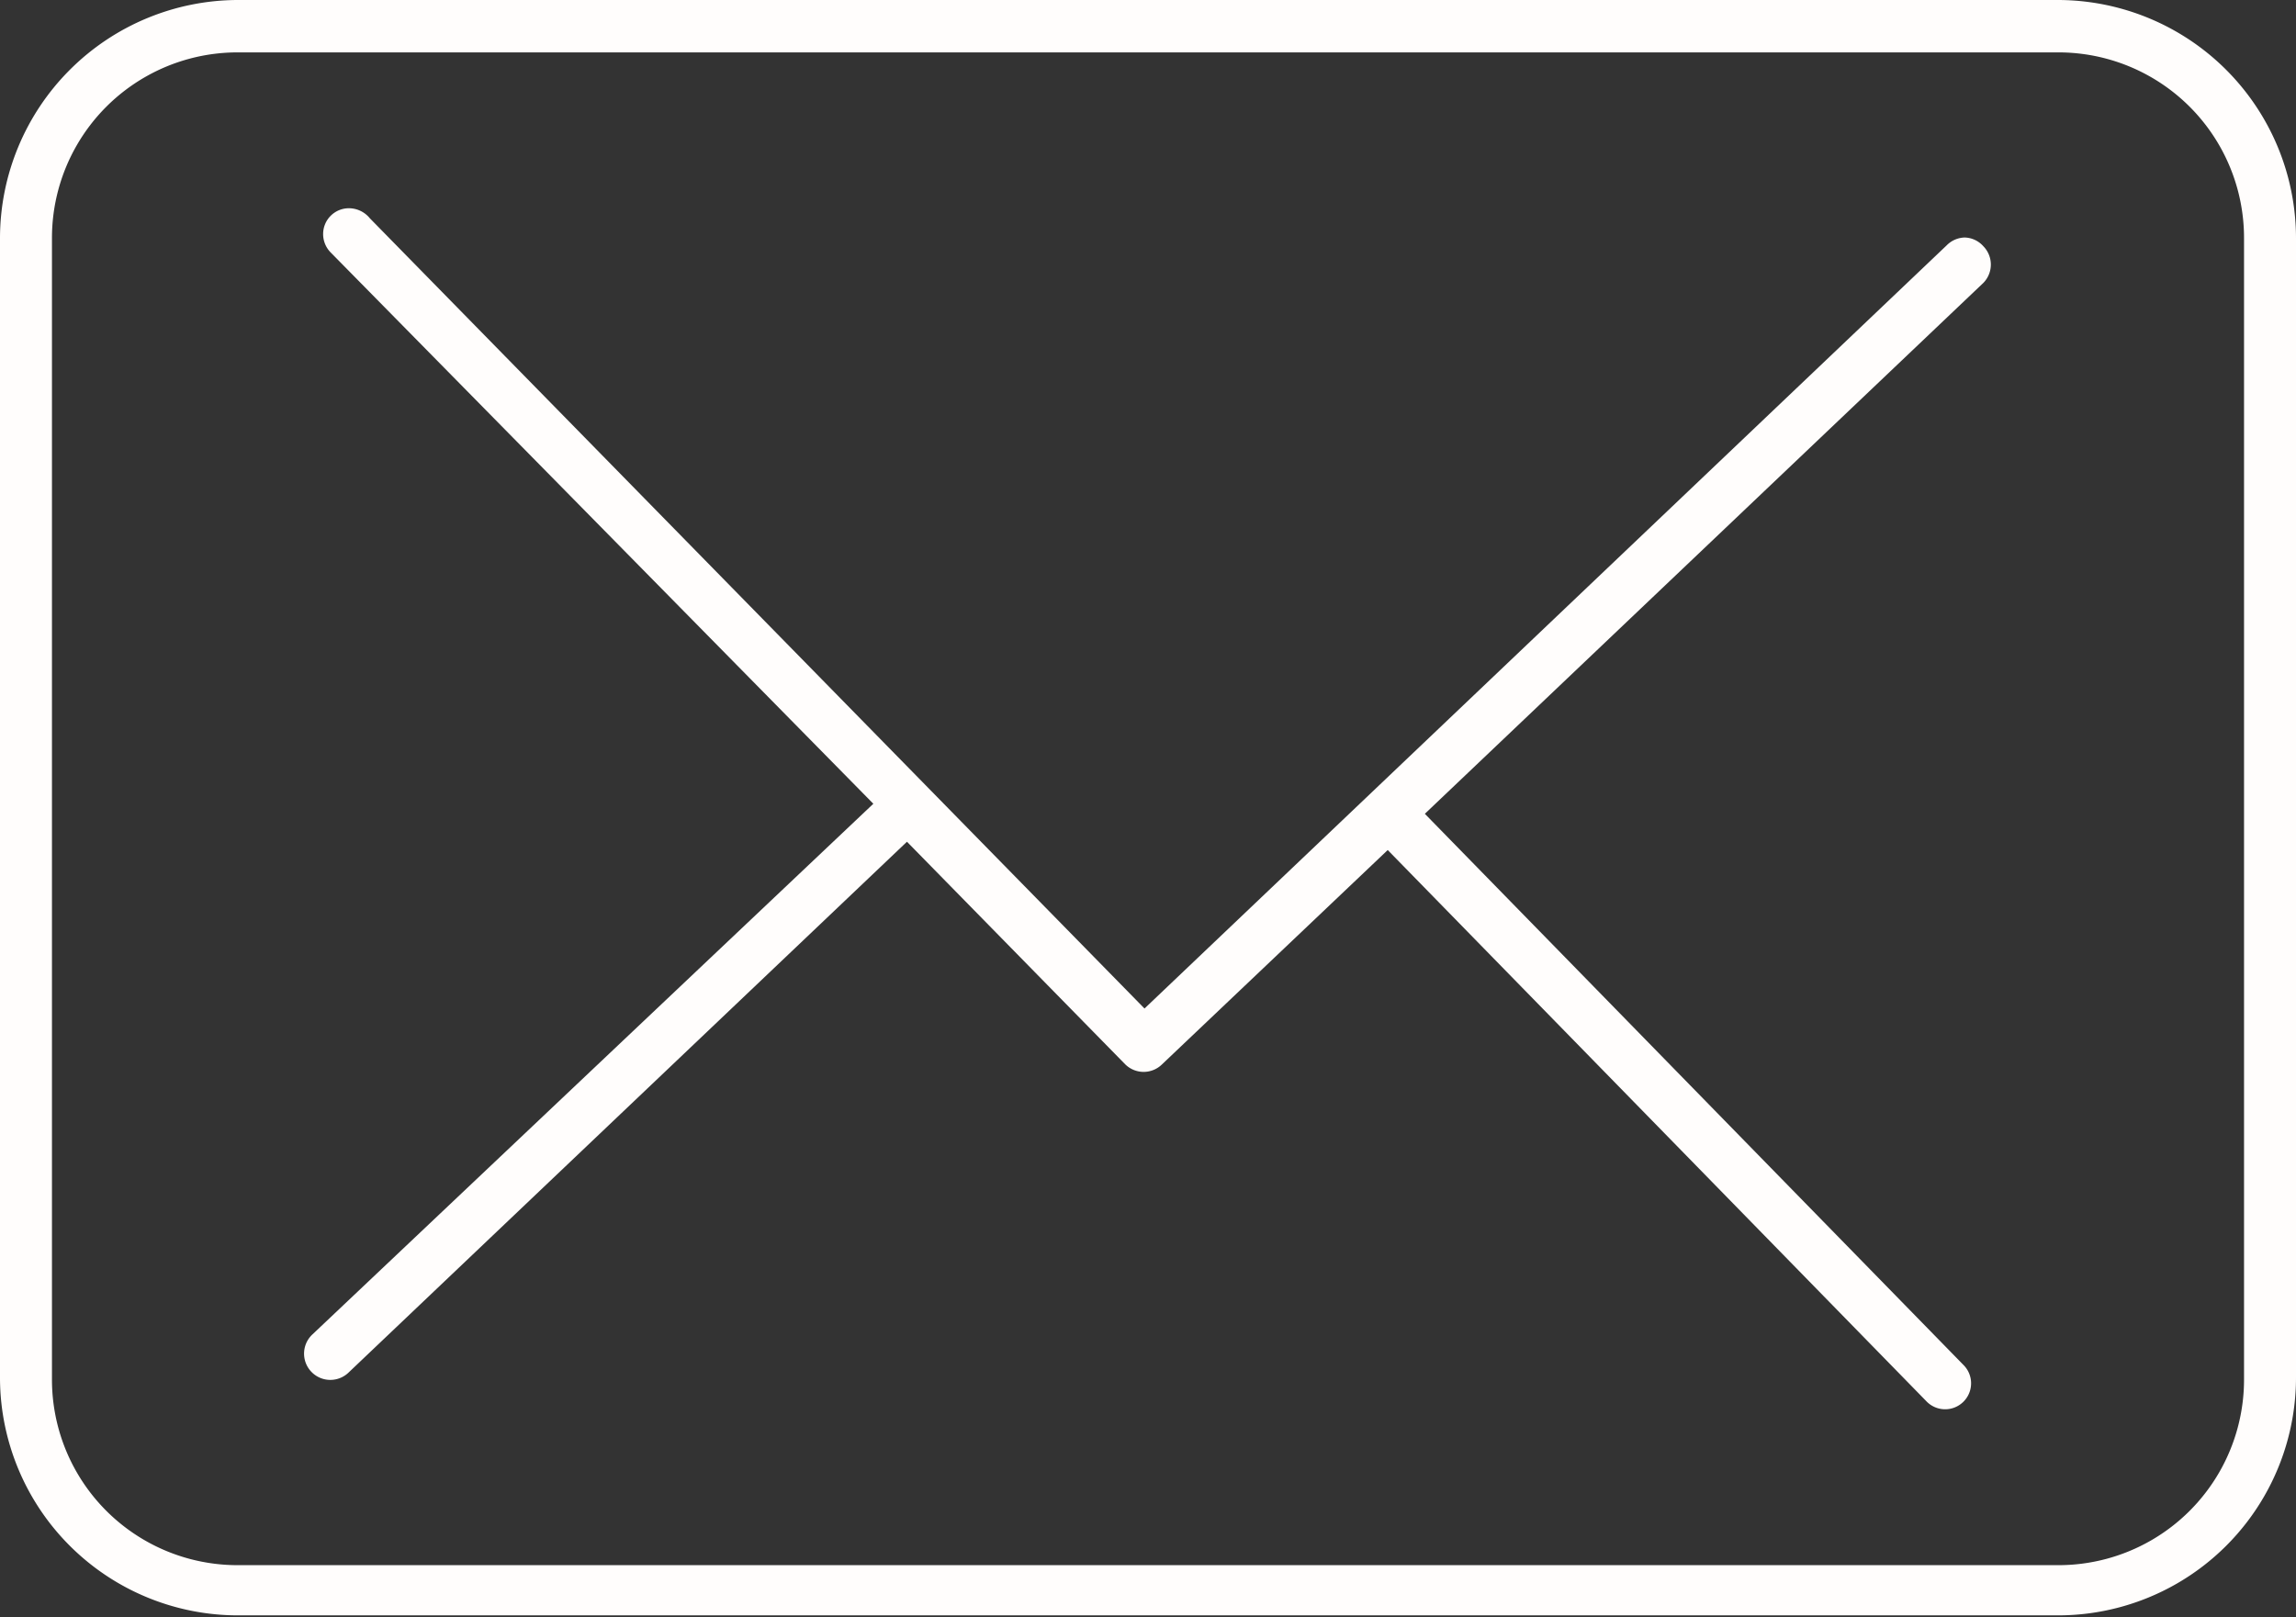 <?xml version="1.0" encoding="UTF-8"?> <svg xmlns="http://www.w3.org/2000/svg" viewBox="0 0 52.58 37.04"><rect x="0" y="0" width="52.58" height="37.04" fill="#333333" stroke="none"/><defs><style>.cls-1{fill:#fffdfc;}</style></defs><title>Asset 1mail</title><g id="Layer_2" data-name="Layer 2"><g id="Layer_1-2" data-name="Layer 1"><path class="cls-1" d="M45,5.44a.6.6,0,0,0-.42.18L26.21,23.1,8.47,5A.62.62,0,0,0,8,4.77a.59.59,0,0,0-.6.59.6.6,0,0,0,.18.43L20,18.41,7.16,30.56a.6.6,0,1,0,.81.89v0l12.8-12.17,5,5.1a.6.6,0,0,0,.84,0l5.17-4.91L44.11,32.09a.59.59,0,0,0,.87-.81l0,0L32.63,18.64,45.42,6.48a.6.6,0,0,0,0-.84.59.59,0,0,0-.44-.2M5.46,1.2H47.12a4.25,4.25,0,0,1,4.27,4.26V31.59a4.25,4.25,0,0,1-4.27,4.26H5.46a4.25,4.25,0,0,1-4.27-4.26V5.46A4.25,4.25,0,0,1,5.46,1.2m0-1.2A5.46,5.46,0,0,0,0,5.46V31.59A5.45,5.45,0,0,0,5.46,37H47.12a5.45,5.45,0,0,0,5.46-5.45V5.46A5.46,5.46,0,0,0,47.12,0Z"></path></g></g></svg> 